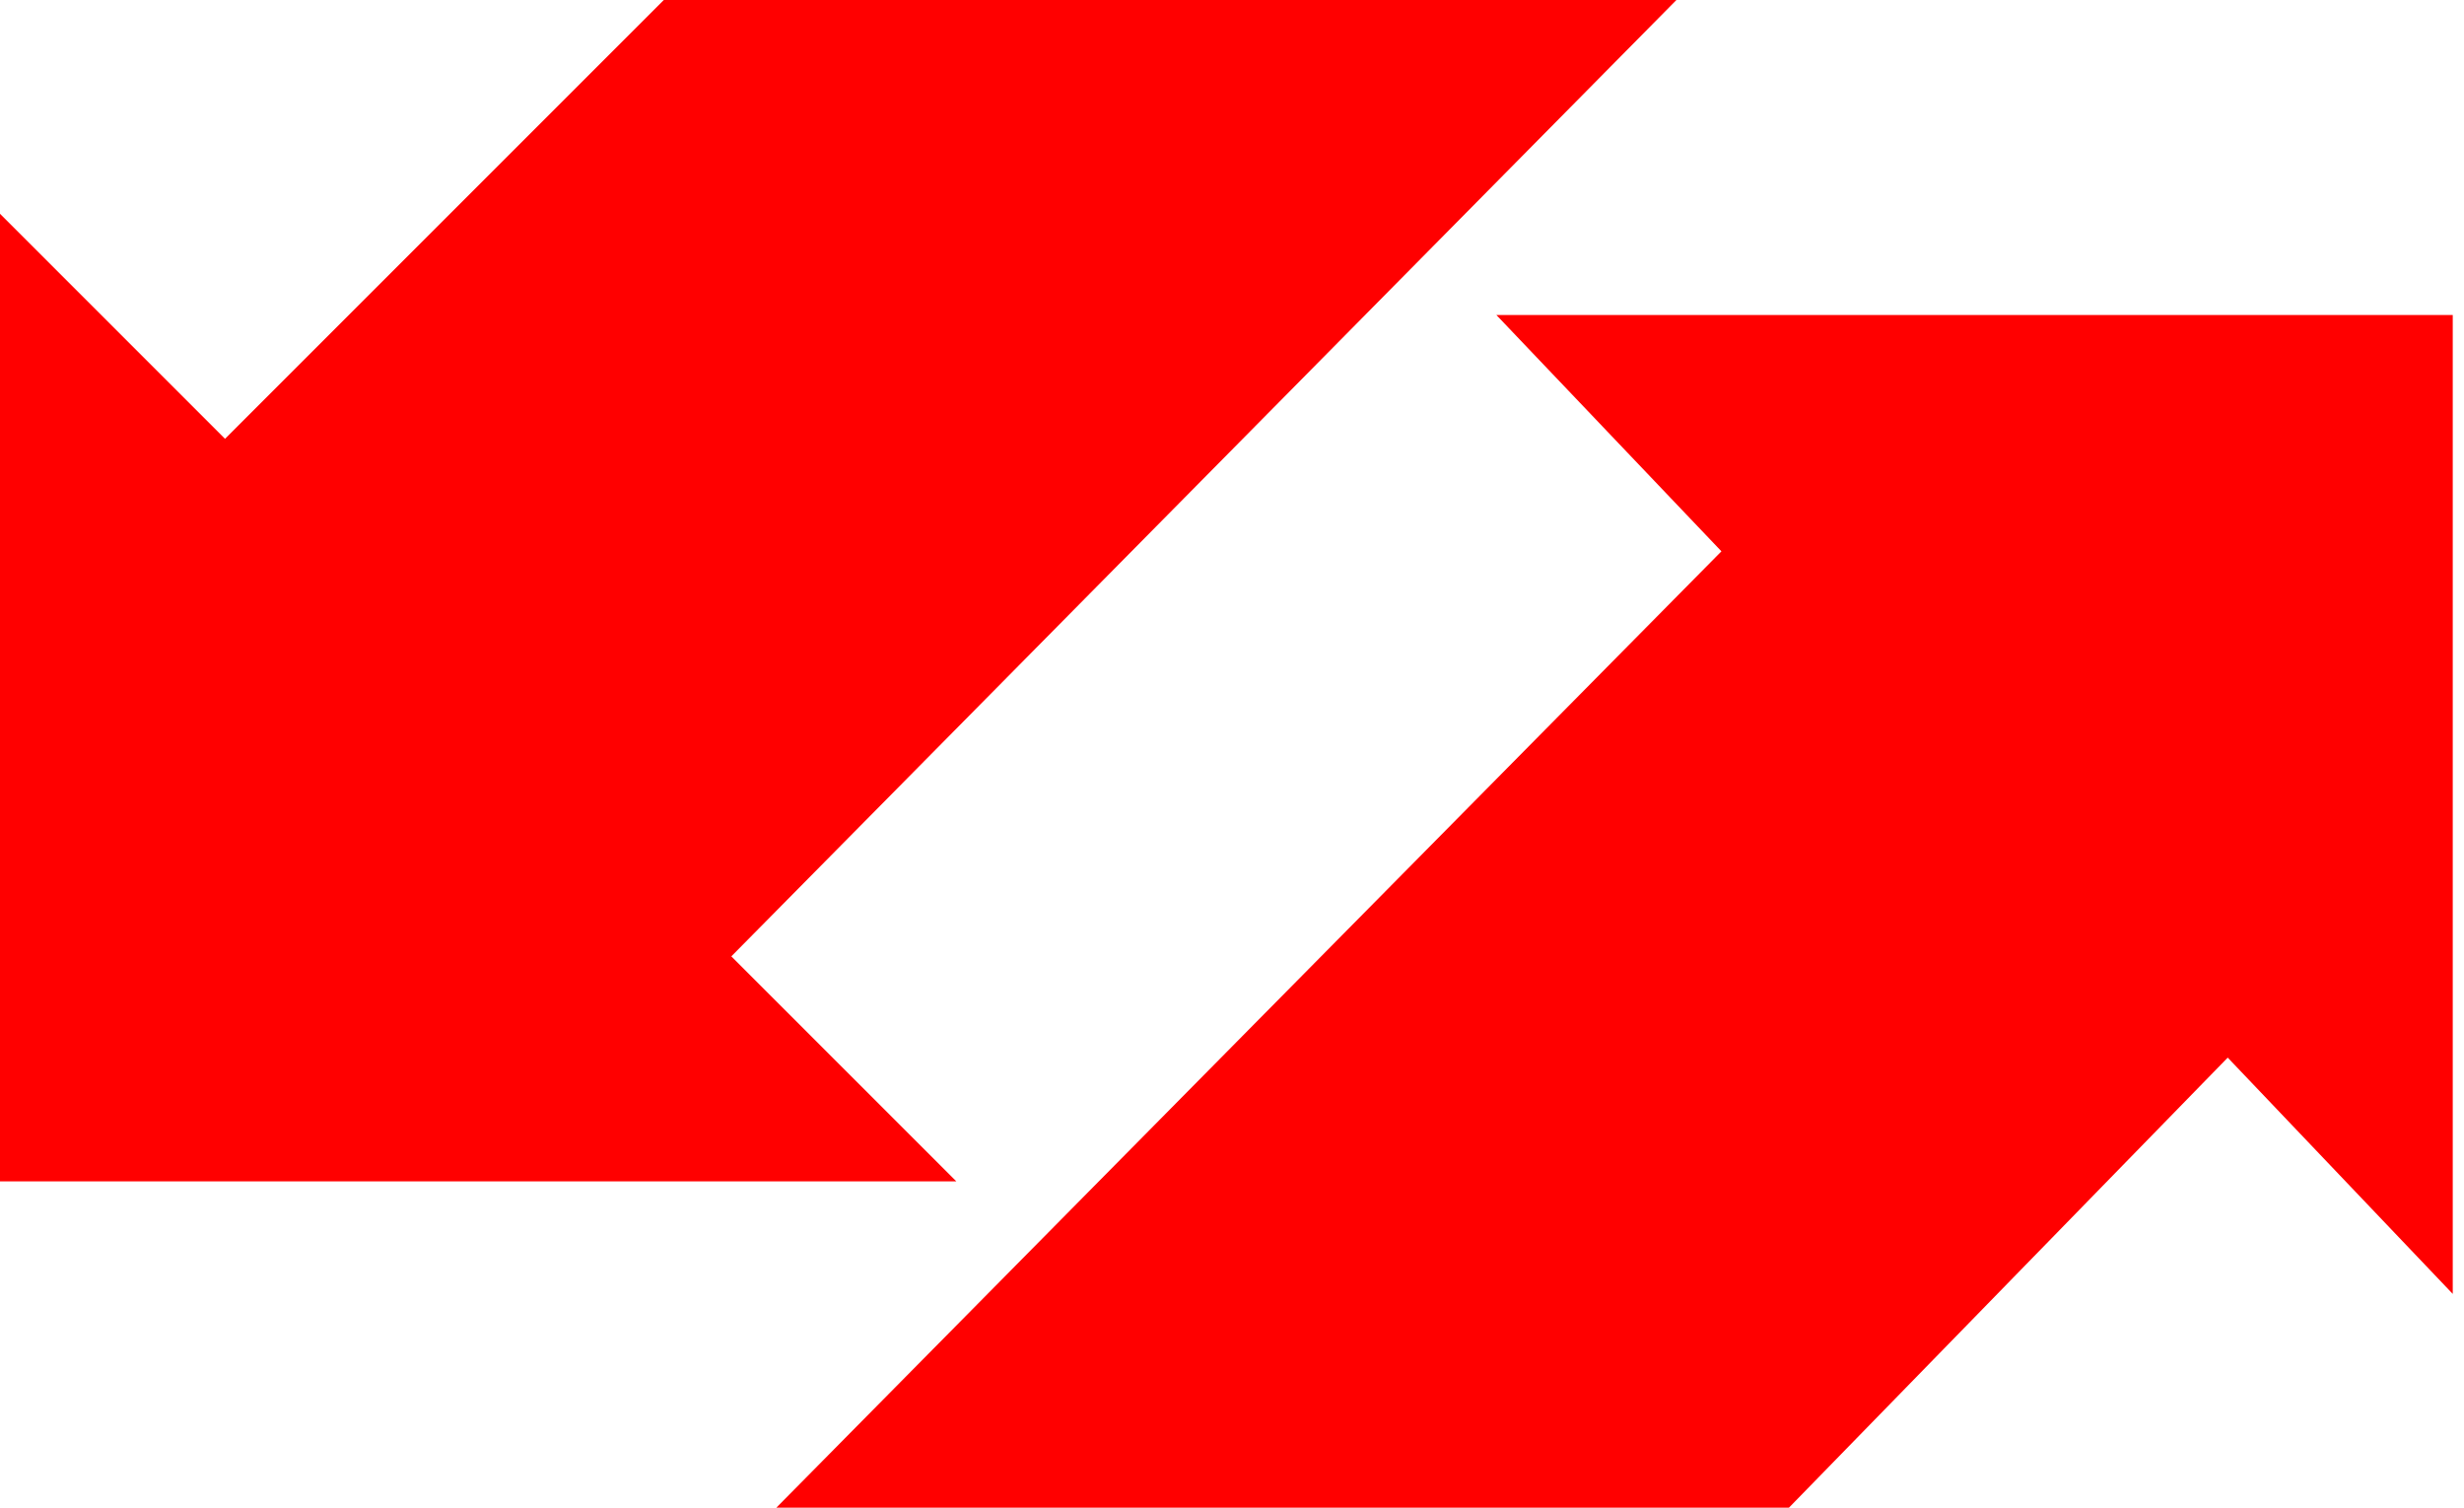 <?xml version="1.0" encoding="utf-8"?>
<!-- Generator: Adobe Illustrator 19.0.1, SVG Export Plug-In . SVG Version: 6.00 Build 0)  -->
<svg version="1.1" id="Layer_1" xmlns="http://www.w3.org/2000/svg" xmlns:xlink="http://www.w3.org/1999/xlink" x="0px" y="0px"
	 viewBox="-117.9 138.3 21.9 13.4" style="enable-background:new -117.9 138.3 21.9 13.4;" fill="red" xml:space="preserve">
<g>
	<polygon points="-111.4,146.8 -103,138.3 -112,138.3 -115.9,142.2 -117.9,140.2 -117.9,148.8 -109.4,148.8 	"/>
	<polygon points="-104.6,141.1 -102.6,143.2 -111,151.7 -102,151.7 -98.1,147.7 -96.1,149.8 -96.1,141.1 	"/>
</g>
</svg>
